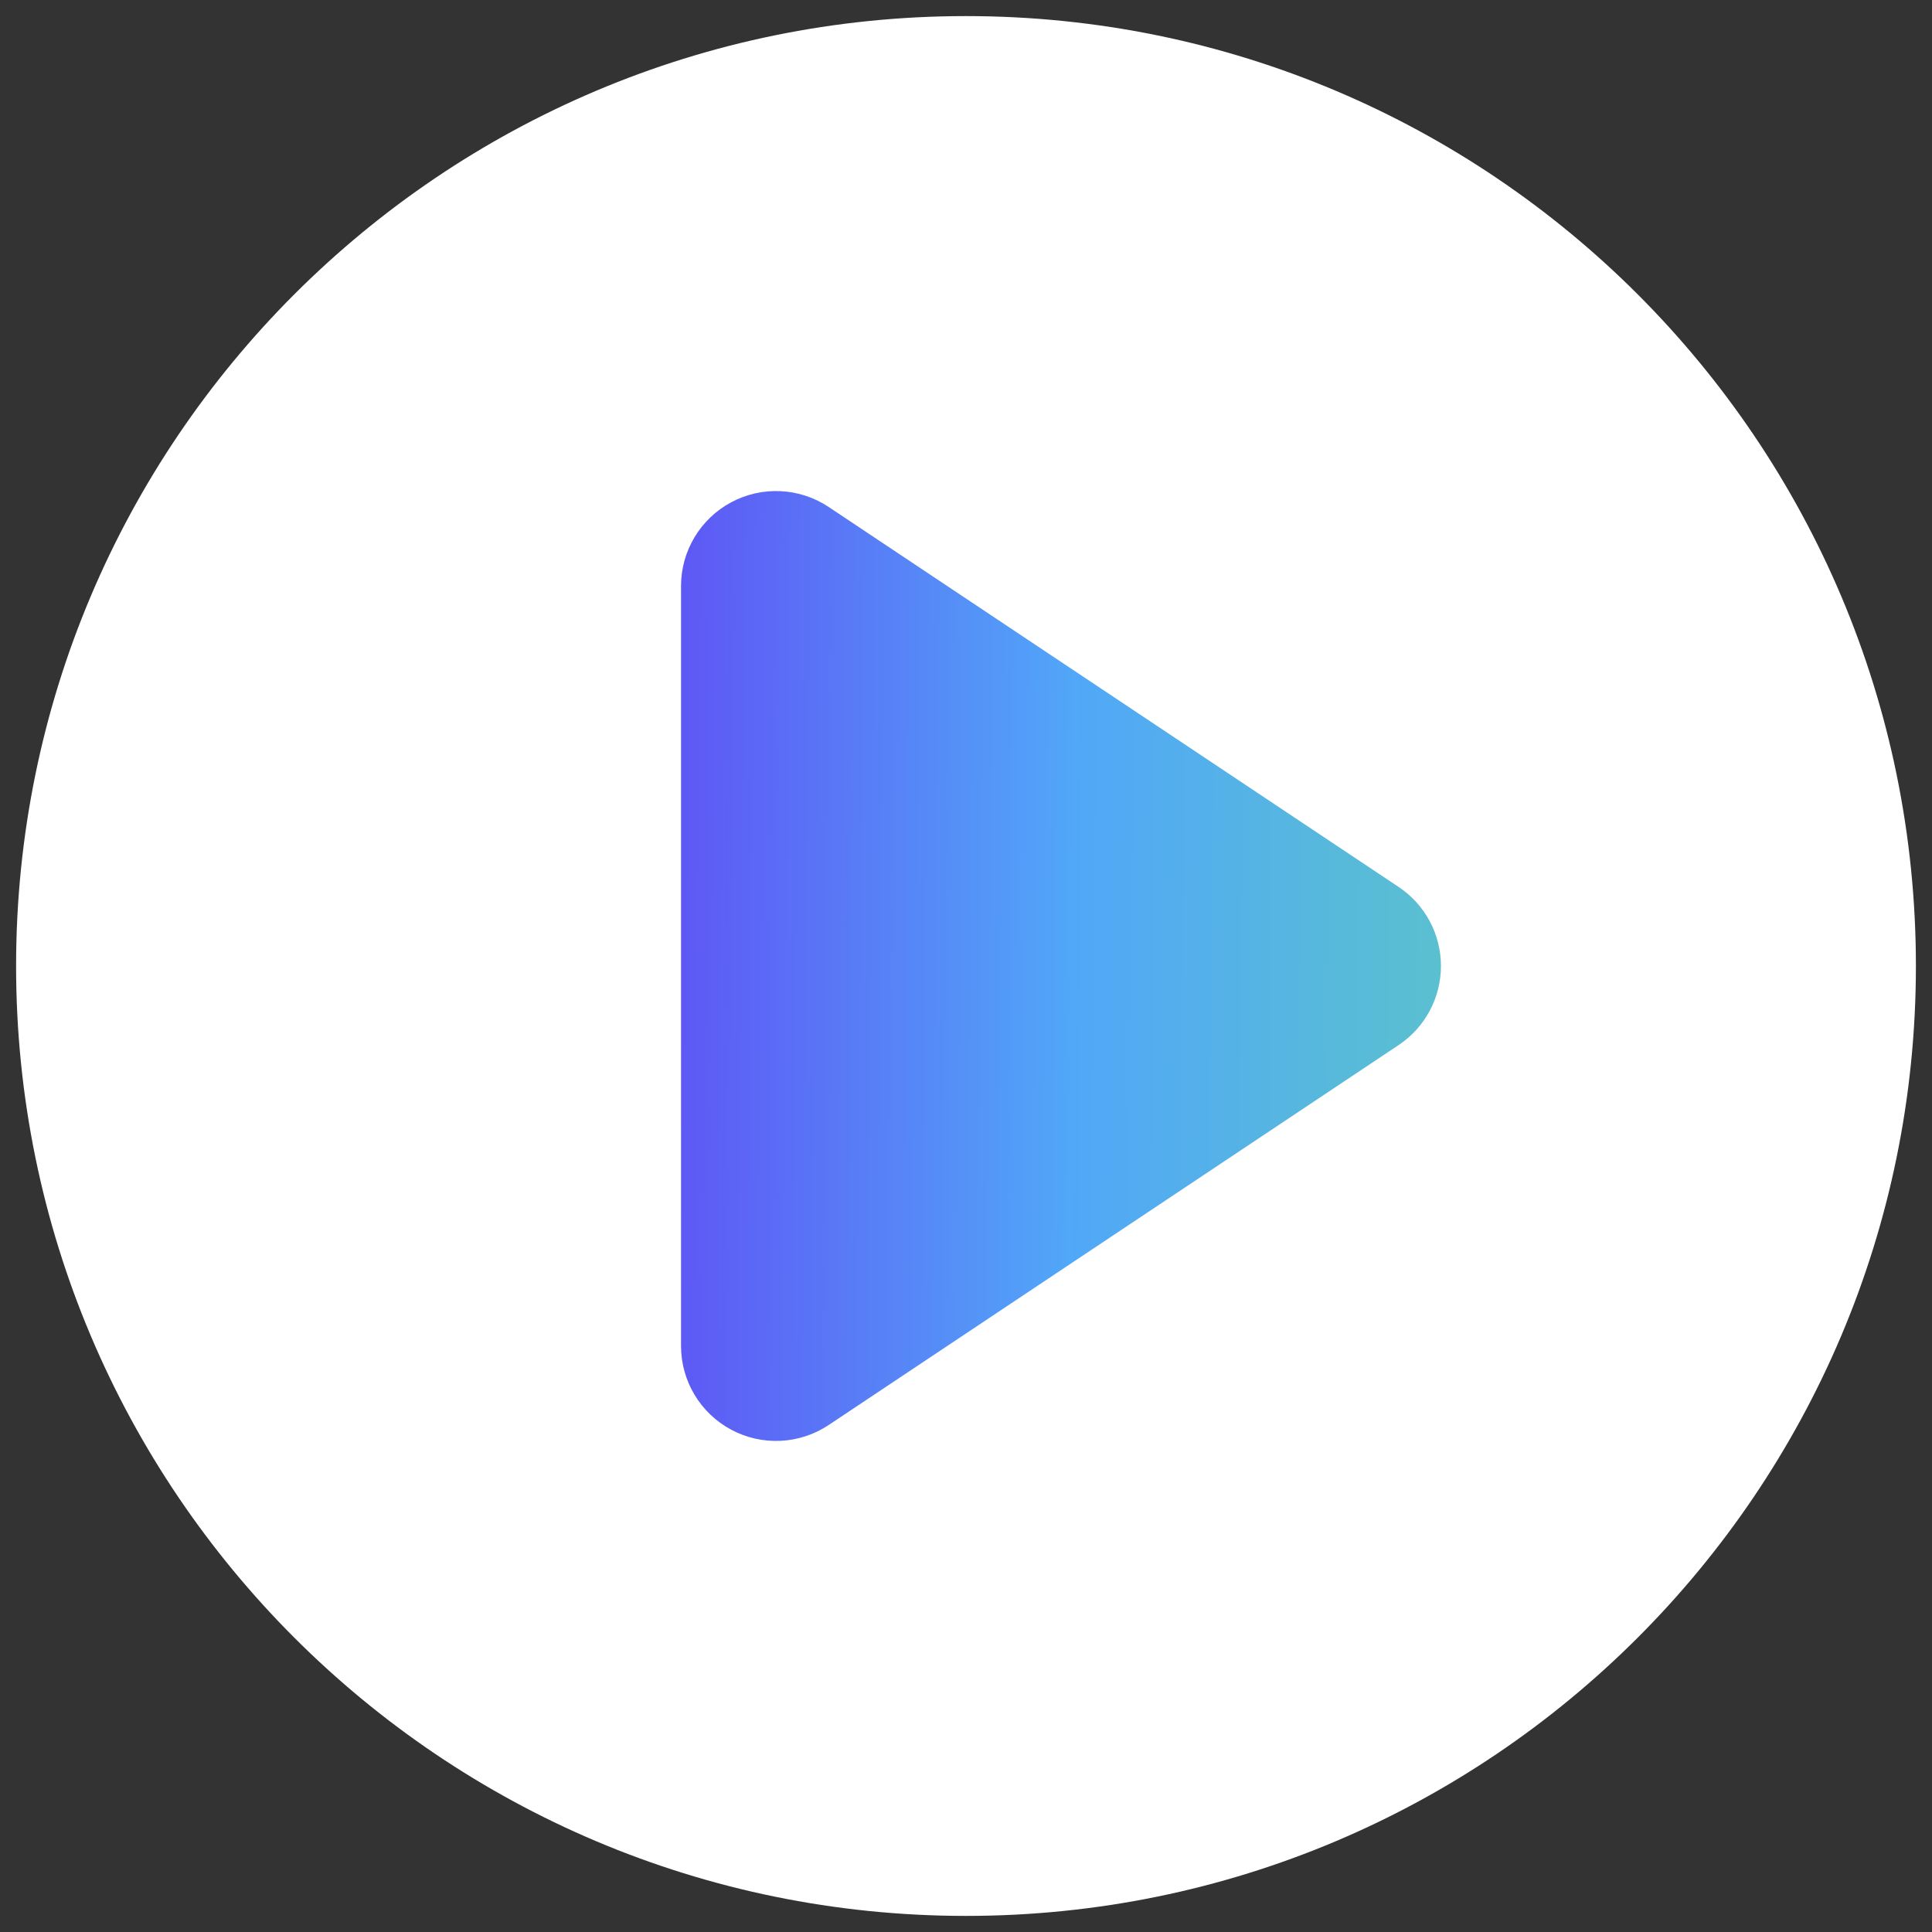 <svg width="100" height="100" viewBox="0 0 100 100" fill="none" xmlns="http://www.w3.org/2000/svg">
<rect x="0" y="0" width="100" height="100" fill="#333333" stroke="none"/>
<path d="M50 99.167C77.154 99.167 99.167 77.154 99.167 50C99.167 22.846 77.154 0.833 50 0.833C22.846 0.833 0.833 22.846 0.833 50C0.833 77.154 22.846 99.167 50 99.167Z" fill="white"/>
<path fill-rule="evenodd" clip-rule="evenodd" d="M37.847 25.998C39.445 25.143 41.385 25.237 42.894 26.242L72.394 45.909C73.762 46.821 74.583 48.356 74.583 50C74.583 51.644 73.762 53.179 72.394 54.091L42.894 73.757C41.385 74.763 39.445 74.857 37.847 74.001C36.248 73.146 35.25 71.48 35.25 69.667V30.333C35.25 28.52 36.248 26.854 37.847 25.998Z" fill="url(#paint0_linear)"/>
<defs>
<linearGradient id="paint0_linear" x1="35.25" y1="39.993" x2="76.079" y2="40.377" gradientUnits="userSpaceOnUse">
<stop stop-color="#5e58f5"/>
<stop offset="0.498" stop-color="#51a7f8"/>
<stop offset="1" stop-color="#5bc2cd"/>
</linearGradient>
</defs>
</svg>
